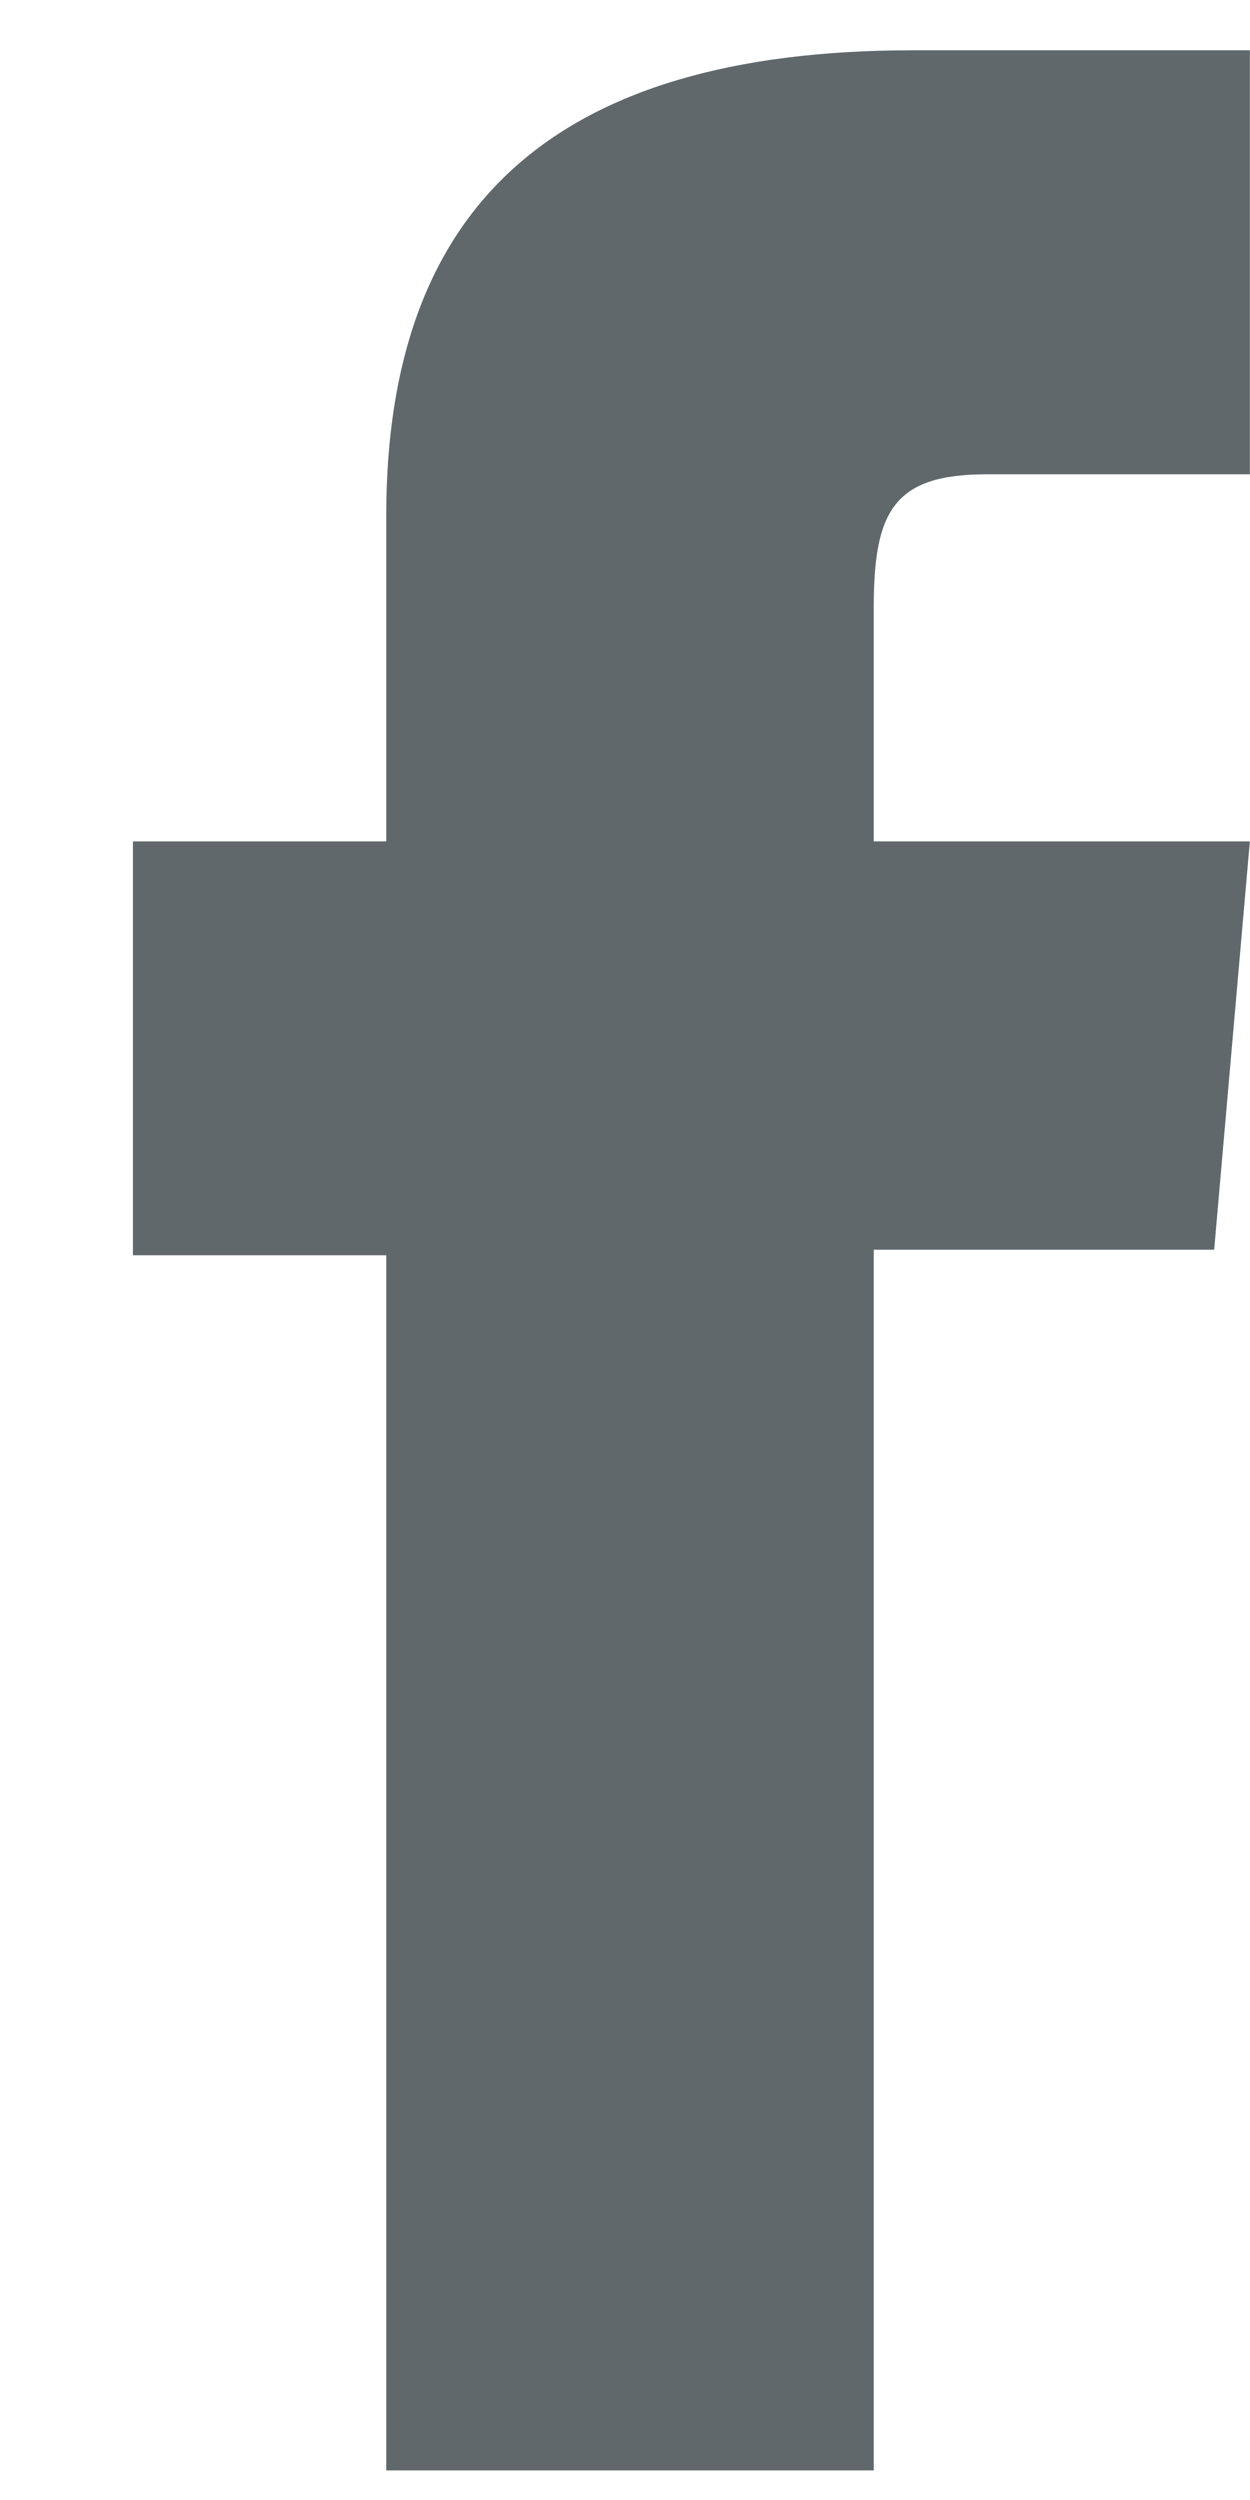 <svg width="9" height="18" viewBox="0 0 9 18" fill="none" xmlns="http://www.w3.org/2000/svg">
<g clip-path="url(#clip0_1095_3423)">
<path d="M2.781 17.787H6.291V8.998H8.742L8.999 6.058H6.291V4.379C6.291 3.688 6.428 3.415 7.103 3.415H8.999V0.362H6.573C3.962 0.362 2.781 1.511 2.781 3.712V6.058H0.957V9.038H2.781V17.787Z" fill="#60686C"/>
</g>
<defs>
<clipPath id="clip0_1095_3423">
<rect width="8.042" height="17.425" fill="white" transform="translate(0.957 0.362)"/>
</clipPath>
</defs>
</svg>
